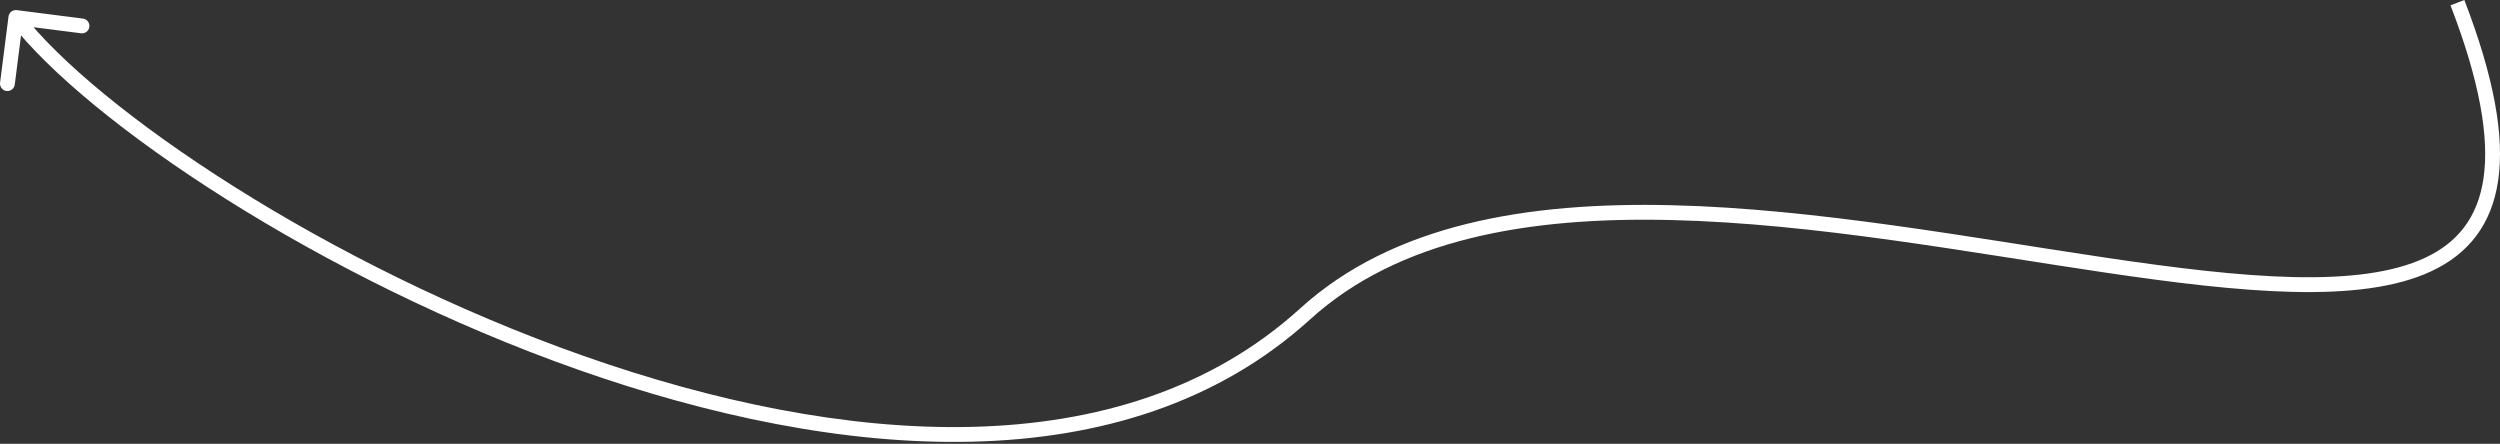 <svg width="338" height="60" viewBox="0 0 338 60" fill="none" xmlns="http://www.w3.org/2000/svg">
<rect x="0" y="0" width="338" height="60" fill="#333333" stroke="none"/>
<path d="M176.461 42.437L177.134 43.178L176.461 42.437ZM2.27 1.37C1.722 1.3 1.22 1.688 1.15 2.237L0.008 11.181C-0.062 11.73 0.326 12.232 0.875 12.302C1.424 12.372 1.926 11.984 1.996 11.435L3.01 3.485L10.96 4.5C11.509 4.57 12.011 4.182 12.081 3.633C12.151 3.084 11.763 2.582 11.214 2.512L2.27 1.37ZM332.243 0.36L331.308 0.721C335.294 11.058 336.561 18.621 335.775 24.07C335.003 29.428 332.243 32.797 327.904 34.839C323.485 36.917 317.39 37.633 310.008 37.459C302.647 37.285 294.128 36.233 284.929 34.871C266.579 32.156 245.535 28.21 226.044 27.746C206.563 27.283 188.354 30.283 175.787 41.695L176.461 42.437L177.134 43.178C189.113 32.301 206.656 29.289 225.996 29.75C245.325 30.209 266.17 34.121 284.636 36.853C293.845 38.216 302.467 39.285 309.961 39.462C317.434 39.638 323.909 38.932 328.757 36.652C333.684 34.334 336.887 30.404 337.759 24.356C338.617 18.4 337.207 10.45 333.178 7.63132e-05L332.243 0.36ZM176.461 42.437L175.787 41.695C151.686 63.583 113.75 60.383 78.928 48.129C61.566 42.02 45.088 33.695 31.676 25.247C18.24 16.784 7.963 8.25 2.936 1.751L2.144 2.364L1.351 2.977C6.593 9.753 17.104 18.437 30.608 26.942C44.135 35.463 60.748 43.856 78.263 50.019C113.192 62.31 152.145 65.872 177.134 43.178L176.461 42.437Z" fill="white"/>
</svg>
